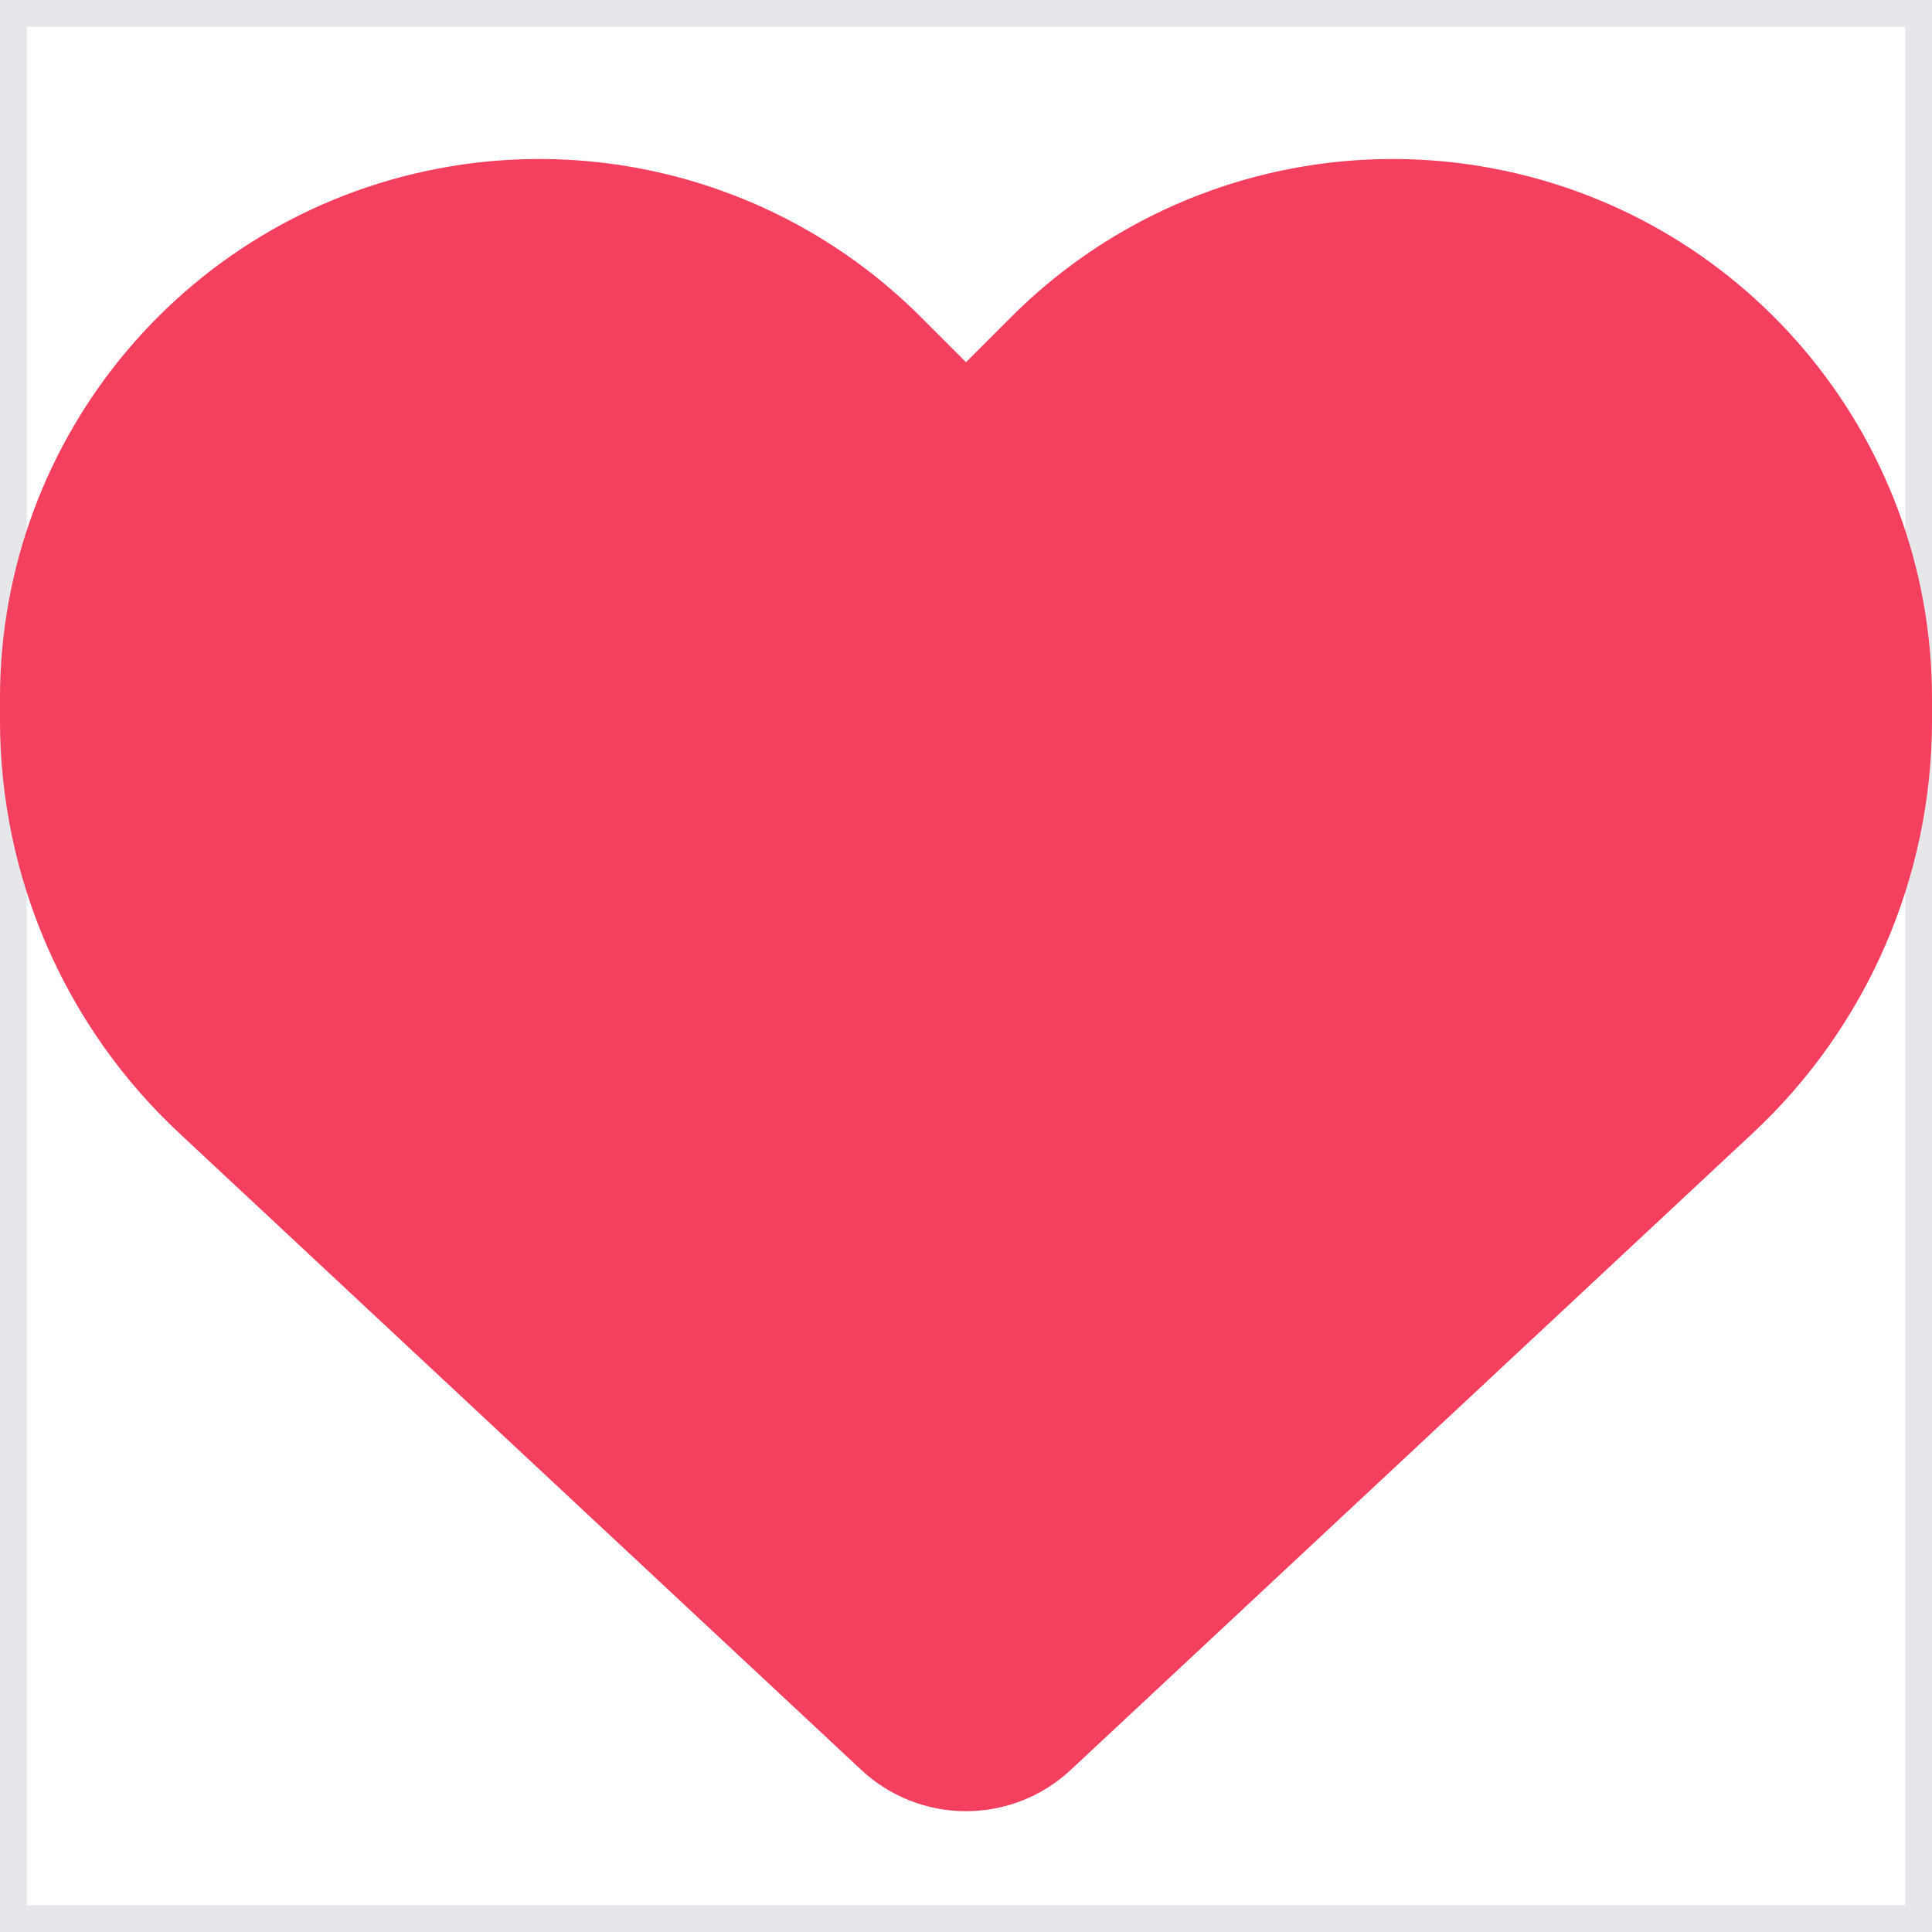 <?xml version="1.0" encoding="UTF-8"?> <svg xmlns="http://www.w3.org/2000/svg" width="36" height="36" viewBox="0 0 36 36" fill="none"><g clip-path="url(#clip0_97_747)"><path d="M36 36H0V0H36V36Z" stroke="#E5E7EB"></path><path d="M3.347 21.121L16.052 32.983C16.58 33.475 17.276 33.749 18 33.749C18.724 33.749 19.42 33.475 19.948 32.983L32.653 21.121C34.791 19.131 36 16.34 36 13.422V13.014C36 8.099 32.449 3.909 27.605 3.1C24.398 2.566 21.136 3.613 18.844 5.905L18 6.749L17.156 5.905C14.864 3.613 11.602 2.566 8.395 3.1C3.551 3.909 0 8.099 0 13.014V13.422C0 16.34 1.209 19.131 3.347 21.121Z" fill="#F43F5E"></path></g><defs><clipPath id="clip0_97_747"><rect width="36" height="36" fill="white"></rect></clipPath></defs></svg> 